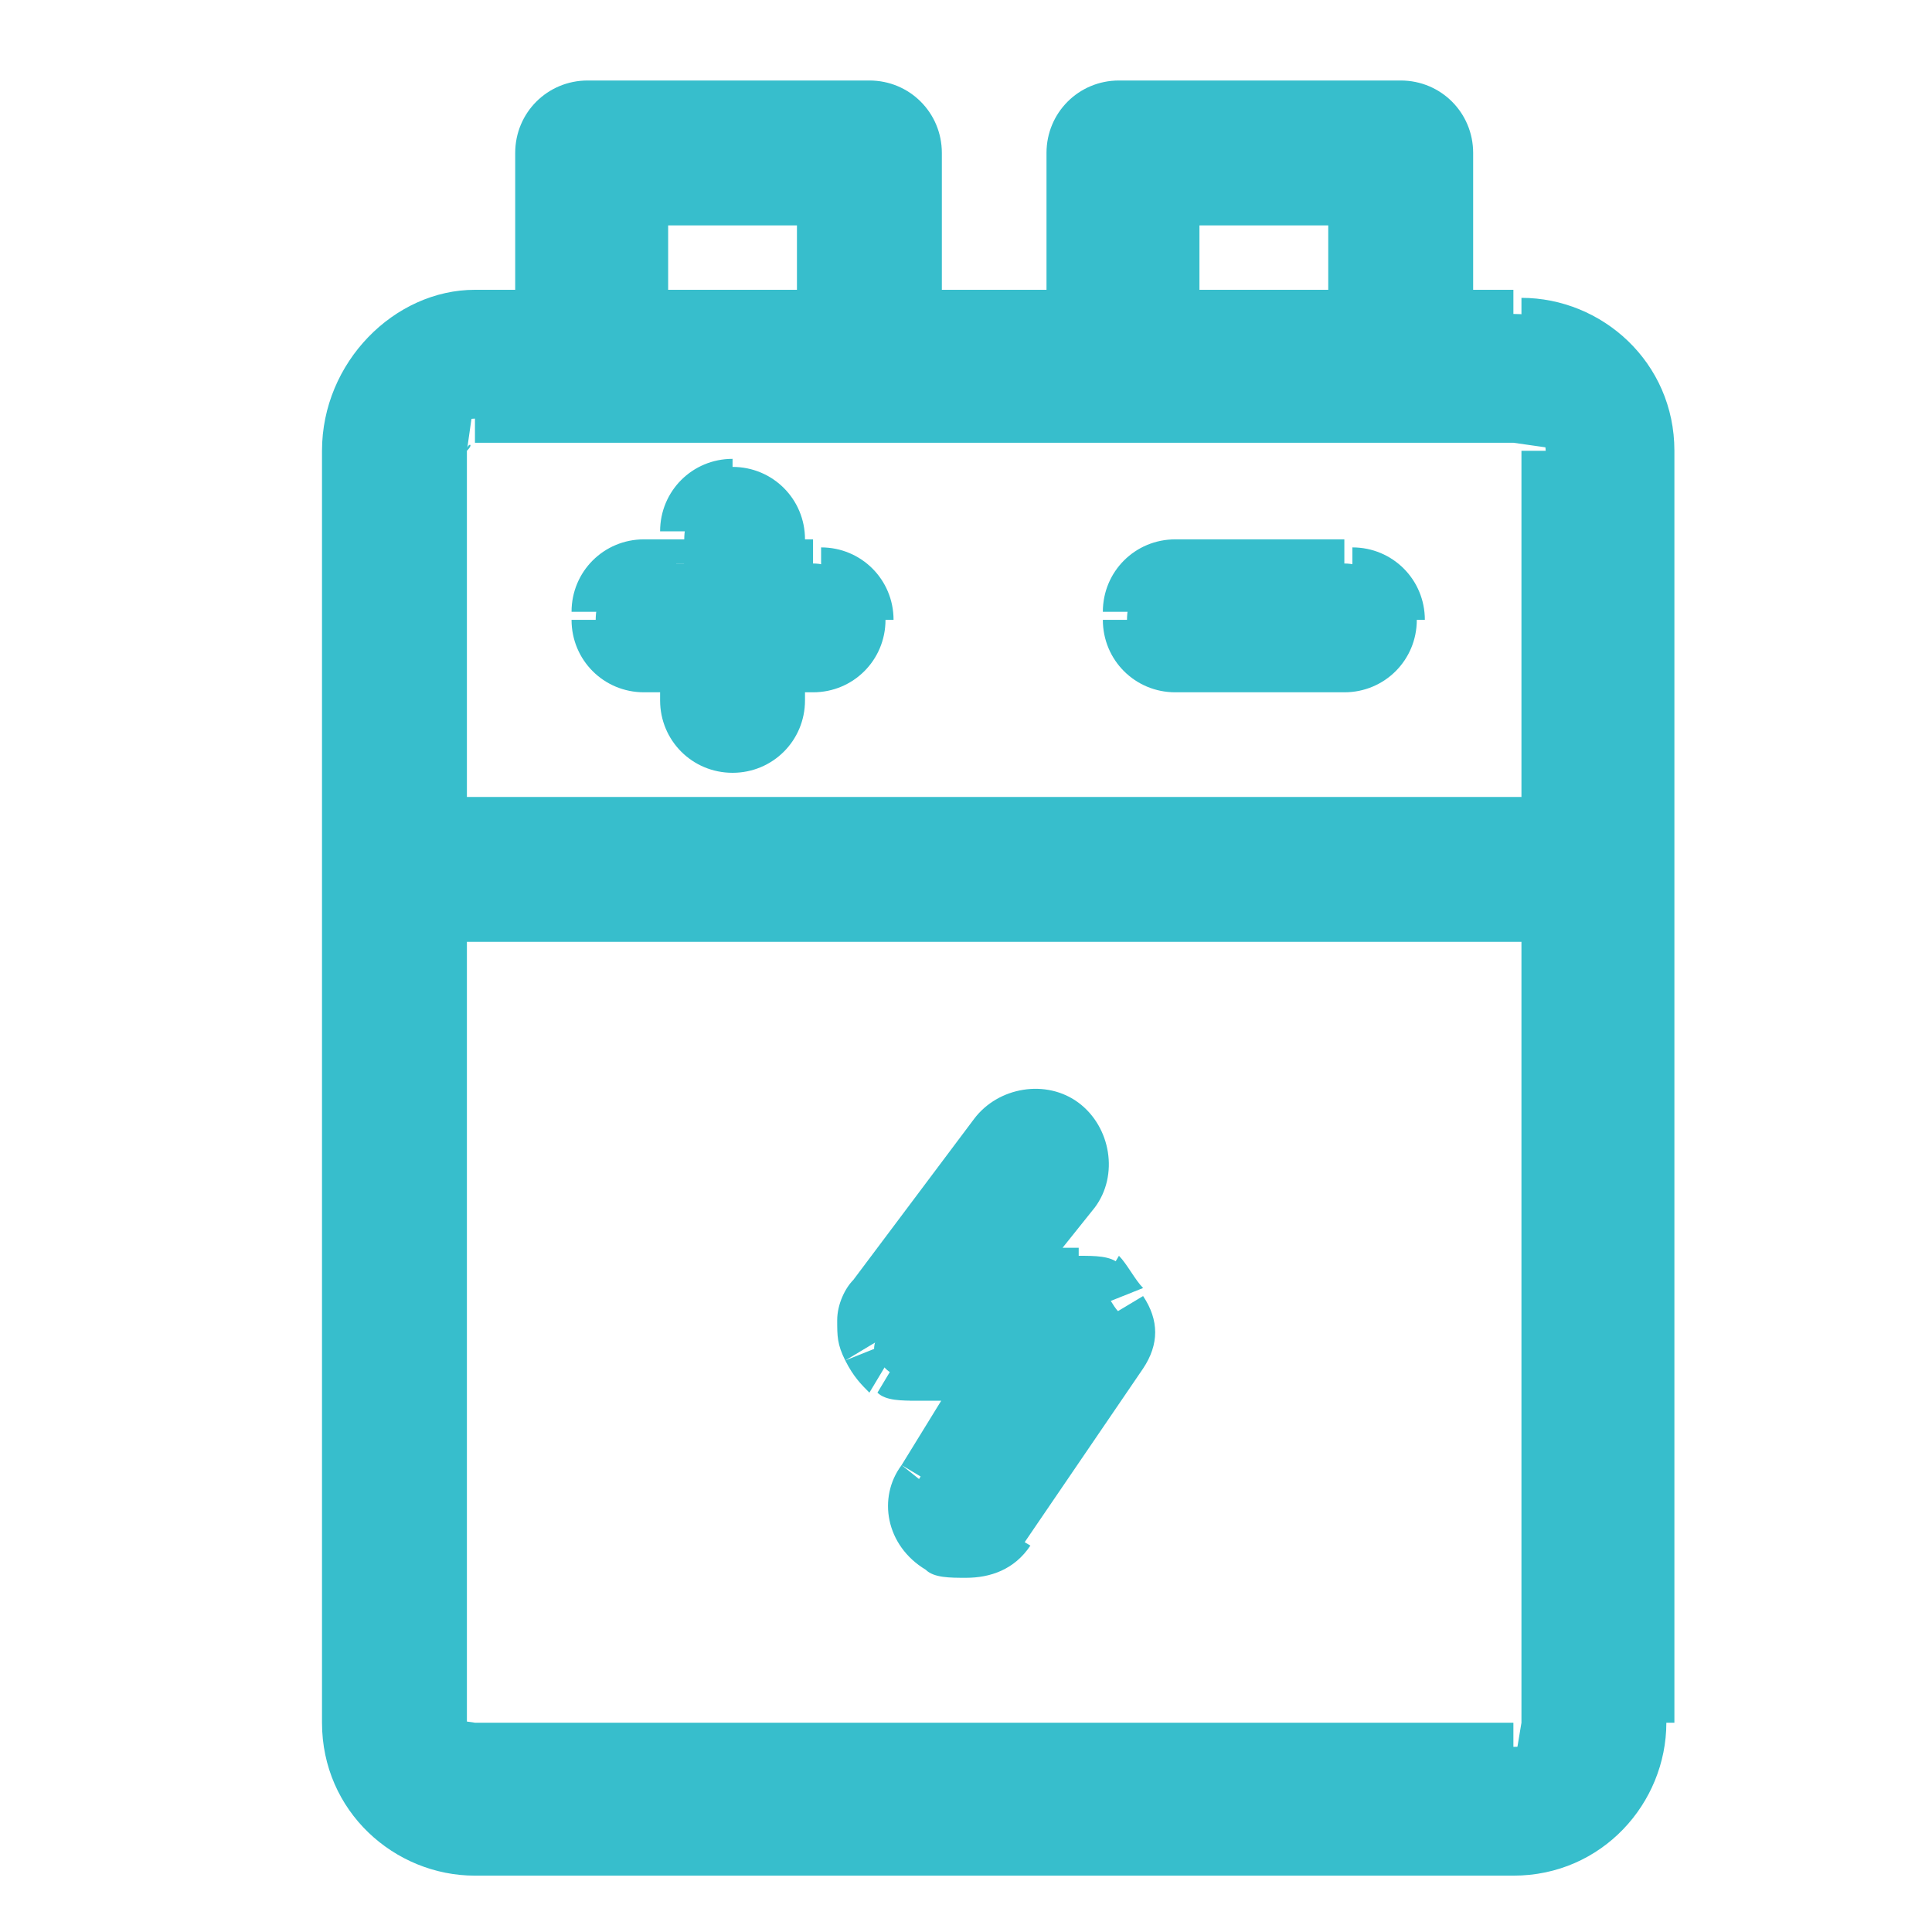 <svg width="24" height="24" viewBox="0 0 24 24" fill="none" xmlns="http://www.w3.org/2000/svg">
<g clip-path="url(#clip0_974_3887)">
<path d="M18.9 21.4L18.8 22C19.2 22 19.5 21.7 19.5 21.3H18.9V21.4ZM18.9 11.4V21.3H19.5V11.4H18.9ZM5.5 11.7H19.2V11.1H5.5V11.7ZM5.8 21.4V11.5H5.2V21.4H5.8ZM5.9 21.4L5.2 21.3C5.2 21.7 5.5 22 5.9 22V21.4ZM18.8 21.4H5.9V22H18.8V21.4ZM5.8 5.6C5.9 5.5 5.8 5.5 5.8 5.6L5.9 4.9C5.5 4.9 5.2 5.2 5.2 5.6H5.8ZM5.8 10.2V5.6H5.2V10.2H5.8ZM19.2 9.9H5.5V10.5H19.2V9.9ZM18.9 5.6V10.2H19.5V5.6H18.9ZM18.8 5.5C18.9 5.5 18.9 5.5 18.8 5.5L19.5 5.6C19.5 5.2 19.2 4.9 18.8 4.9V5.5ZM5.9 5.5H18.8V4.9H5.9V5.5ZM8.3 3.9V2.5H7.7V3.9H8.3ZM10.2 3.6H8V4.2H10.2V3.6ZM9.9 2.5V3.9H10.5V2.5H9.9ZM8 2.8H10.2V2.2H8V2.8ZM14.9 3.9V2.5H14.3V3.9H14.9ZM16.8 3.6H14.6V4.2H16.8V3.6ZM16.5 2.5V3.9H17.1V2.5H16.5ZM14.6 2.8H16.8V2.2H14.6V2.8ZM20.8 5.6C20.8 4.5 19.9 3.7 18.9 3.7V4.3C19.6 4.3 20.2 4.9 20.2 5.6H20.8ZM20.8 21.4V5.6H20.2V21.4H20.8ZM18.8 23.3C19.9 23.3 20.7 22.4 20.7 21.4H20.1C20.1 22.1 19.5 22.7 18.8 22.7V23.3ZM5.9 23.3H18.8V22.7H5.9V23.3ZM4 21.4C4 22.5 4.9 23.3 5.9 23.3V22.7C5.2 22.7 4.6 22.1 4.6 21.4H4ZM4 5.6V21.4H4.6V5.6H4ZM5.9 3.6C4.9 3.6 4 4.5 4 5.6H4.6C4.6 4.9 5.2 4.3 5.9 4.3V3.6ZM6.7 3.6H5.9V4.2H6.7V3.6ZM6.4 1.9V3.9H7V1.9H6.4ZM7.3 1C6.8 1 6.4 1.4 6.4 1.9H7C7 1.7 7.1 1.6 7.3 1.6V1ZM10.8 1H7.3V1.6H10.8V1ZM11.7 1.9C11.7 1.4 11.3 1 10.8 1V1.6C11 1.6 11.1 1.7 11.1 1.9H11.7ZM11.7 3.9V1.9H11.1V3.9H11.7ZM13.3 3.6H11.4V4.2H13.3V3.6ZM13 1.9V3.9H13.6V1.9H13ZM13.9 1C13.4 1 13 1.4 13 1.9H13.6C13.6 1.7 13.7 1.6 13.9 1.6V1ZM17.4 1H13.9V1.6H17.4V1ZM18.3 1.9C18.3 1.4 17.9 1 17.4 1V1.6C17.6 1.6 17.7 1.7 17.7 1.9H18.3ZM18.3 3.9V1.9H17.7V3.9H18.3ZM18.8 3.6H18V4.2H18.8V3.6ZM19.2 11.4H19.5V11.1H19.2V11.4ZM5.5 11.4V11.1H5.2V11.4H5.5ZM5.5 10.2H5.2V10.5H5.5V10.2ZM19.2 10.2V10.5H19.5V10.2H19.2ZM8 3.9H7.7V4.2H8V3.9ZM10.2 3.9V4.2H10.5V3.9H10.2ZM10.2 2.5H10.5V2.2H10.2V2.5ZM8 2.5V2.2H7.7V2.5H8ZM14.6 3.9H14.3V4.2H14.6V3.9ZM16.8 3.9V4.2H17.1V3.9H16.8ZM16.8 2.5H17.1V2.2H16.8V2.5ZM14.6 2.5V2.2H14.3V2.5H14.6ZM6.7 3.9V4.2H7V3.9H6.7ZM11.4 3.9H11.1V4.2H11.4V3.9ZM13.3 3.9V4.2H13.6V3.9H13.3ZM18 3.9H17.7V4.2H18V3.9Z" fill="#37BECC"/>
<path d="M18.801 21.7H5.901C5.701 21.7 5.501 21.5 5.501 21.3V11.4H19.201V21.3C19.201 21.6 19.101 21.7 18.801 21.7ZM5.901 5.2H18.801C19.001 5.2 19.201 5.4 19.201 5.6V10.2H5.501V5.6C5.501 5.4 5.701 5.2 5.901 5.2ZM8.001 2.5H10.201V3.9H8.001V2.5ZM14.601 2.5H16.801V3.9H14.601V2.5ZM18.801 3.9H18.001V1.9C18.001 1.6 17.701 1.3 17.401 1.3H13.901C13.601 1.3 13.301 1.6 13.301 1.9V3.9H11.401V1.9C11.401 1.6 11.101 1.3 10.801 1.3H7.301C7.001 1.3 6.701 1.6 6.701 1.9V3.9H5.901C5.001 3.9 4.301 4.7 4.301 5.6V21.4C4.301 22.3 5.001 23 5.901 23H18.801C19.701 23 20.401 22.3 20.401 21.4V5.6C20.501 4.7 19.701 3.9 18.801 3.9Z" fill="#37BECC"/>
<path d="M7.1 7.7C7.1 8.2 7.5 8.6 8 8.6V8C7.8 8 7.7 7.8 7.7 7.7H7.1ZM8 6.7C7.5 6.7 7.1 7.1 7.1 7.6H7.7C7.7 7.4 7.8 7.3 8 7.3V6.7ZM8.5 6.7H8V7.3H8.4V6.7H8.5ZM8.2 6.7V7H8.8V6.7H8.2ZM9.1 5.7C8.6 5.7 8.2 6.1 8.2 6.6H8.8C8.8 6.4 8.9 6.3 9.1 6.3V5.7ZM10 6.7C10 6.2 9.6 5.8 9.1 5.8V6.4C9.3 6.4 9.4 6.5 9.4 6.7H10ZM10 7V6.7H9.4V7H10ZM10.1 6.7H9.7V7.3H10.1V6.7ZM11.1 7.7C11.1 7.2 10.7 6.8 10.2 6.8V7.4C10.4 7.4 10.5 7.5 10.5 7.7H11.1ZM10.1 8.6C10.6 8.6 11 8.2 11 7.7H10.5C10.5 7.8 10.3 8 10.1 8V8.6ZM9.7 8.6H10.1V8H9.7V8.6ZM10 8.7V8.3H9.4V8.7H10ZM9.1 9.6C9.6 9.6 10 9.2 10 8.7H9.4C9.4 8.8 9.3 9 9.1 9V9.6ZM8.2 8.7C8.2 9.2 8.6 9.6 9.1 9.6V9C8.9 9 8.8 8.8 8.8 8.7H8.2ZM8.2 8.3V8.7H8.8V8.3H8.2ZM8 8.6H8.4V8H8V8.6ZM13.7 7.7C13.7 8.2 14.1 8.6 14.6 8.6V8C14.4 8 14.3 7.9 14.3 7.7H13.7ZM14.6 6.7C14.1 6.7 13.7 7.1 13.7 7.6H14.3C14.3 7.4 14.4 7.3 14.6 7.3V6.7ZM16.7 6.7H14.6V7.3H16.7V6.7ZM17.7 7.7C17.7 7.2 17.3 6.8 16.8 6.8V7.4C17 7.4 17.1 7.5 17.1 7.7H17.7ZM16.7 8.6C17.2 8.6 17.6 8.2 17.6 7.7H17C17 7.9 16.9 8 16.7 8V8.6ZM14.6 8.6H16.7V8H14.6V8.6ZM13.9 15.7C13.8 15.6 13.6 15.6 13.4 15.6V16.2C13.5 16.2 13.5 16.2 13.6 16.2L13.9 15.7ZM14.2 16C14.1 15.9 14 15.7 13.9 15.6L13.6 16.1L13.7 16.2L14.2 16ZM14.2 17C14.4 16.7 14.4 16.4 14.2 16.1L13.7 16.4C13.8 16.5 13.8 16.6 13.7 16.7L14.2 17ZM12.7 19.2L14.2 17L13.7 16.7L12.2 18.9L12.7 19.2ZM12 19.6C12.3 19.6 12.6 19.5 12.8 19.2L12.3 18.9C12.2 19 12.1 19 12 19V19.6ZM11.5 19.5C11.6 19.6 11.8 19.6 12 19.6V19C11.9 19 11.9 19 11.8 18.9L11.5 19.5ZM11.2 18.2C10.9 18.6 11 19.2 11.5 19.5L11.8 19C11.7 18.9 11.6 18.7 11.7 18.6L11.2 18.2ZM12 16.9L11.2 18.2L11.7 18.5L12.5 17.2L12 16.9ZM11.3 17.4H12.2V16.8H11.3V17.4ZM10.9 17.3C11 17.4 11.2 17.4 11.4 17.4V16.8C11.3 16.8 11.3 16.8 11.2 16.8L10.9 17.3ZM10.5 16.9C10.6 17.1 10.7 17.2 10.8 17.3L11.1 16.8C11 16.8 11 16.7 11 16.7L10.5 16.9ZM10.4 16.4C10.4 16.6 10.4 16.7 10.5 16.9L11 16.6C11 16.5 11 16.5 11 16.4H10.4ZM10.6 15.9C10.5 16 10.4 16.2 10.4 16.4H11C11 16.3 11 16.3 11.1 16.2L10.6 15.9ZM12.1 13.9L10.6 15.9L11.1 16.3L12.6 14.3L12.1 13.9ZM13.4 13.7C13 13.4 12.4 13.5 12.1 13.9L12.6 14.3C12.7 14.2 12.9 14.1 13.1 14.2L13.4 13.7ZM13.6 15C13.9 14.6 13.8 14 13.4 13.7L13 14.2C13.1 14.3 13.2 14.5 13.1 14.7L13.6 15ZM12.8 16L13.6 15L13.1 14.6L12.3 15.6L12.8 16ZM13.4 15.5H12.6V16.1H13.4V15.5ZM8.5 7V7.3H8.8V7H8.5ZM9.7 7H9.4V7.3H9.7V7ZM9.7 8.3V8H9.4V8.3H9.7ZM8.5 8.3H8.8V8H8.5V8.3ZM12.3 17.1L12.6 17.3L12.9 16.8H12.3V17.1ZM12.6 15.8L12.4 15.6L12 16.1H12.6V15.8Z" fill="#37BECC"/>
<path d="M8 8.3H8.4V8.7C8.4 9 8.7 9.3 9 9.3C9.3 9.3 9.7 9 9.7 8.7V8.3H10.1C10.4 8.3 10.7 8 10.7 7.7C10.7 7.4 10.5 7 10.1 7H9.7V6.7C9.7 6.3 9.4 6 9.1 6C8.8 6 8.5 6.3 8.5 6.7V7H8C7.7 7 7.4 7.3 7.4 7.7C7.4 8 7.7 8.3 8 8.3ZM14.6 8.3H16.7C17 8.3 17.3 8 17.3 7.7C17.3 7.4 17.1 7 16.7 7H14.6C14.3 7 14 7.3 14 7.7C14 8 14.3 8.3 14.6 8.3ZM13.4 15.8H12.6L13.4 14.8C13.6 14.5 13.5 14.1 13.3 13.9C13 13.7 12.6 13.8 12.4 14L10.9 16C10.8 16.1 10.8 16.2 10.8 16.3C10.8 16.4 10.8 16.5 10.9 16.6C10.8 16.8 10.9 16.9 11 17C11.1 17.1 11.2 17.1 11.3 17.1H12.2L11.4 18.4C11.2 18.7 11.3 19.1 11.6 19.3C11.7 19.4 11.8 19.4 11.9 19.4C12.1 19.4 12.3 19.3 12.4 19.1L13.9 16.9C14 16.7 14 16.5 13.9 16.3C13.8 16.2 13.8 16.1 13.7 16.1C13.6 15.9 13.5 15.8 13.4 15.8Z" fill="#37BECC"/>
</g>
<defs>
<clipPath id="clip0_974_3887">
<rect width="16.8" height="22.3" fill="white" transform="translate(4 1)"/>
</clipPath>
</defs>
</svg>
